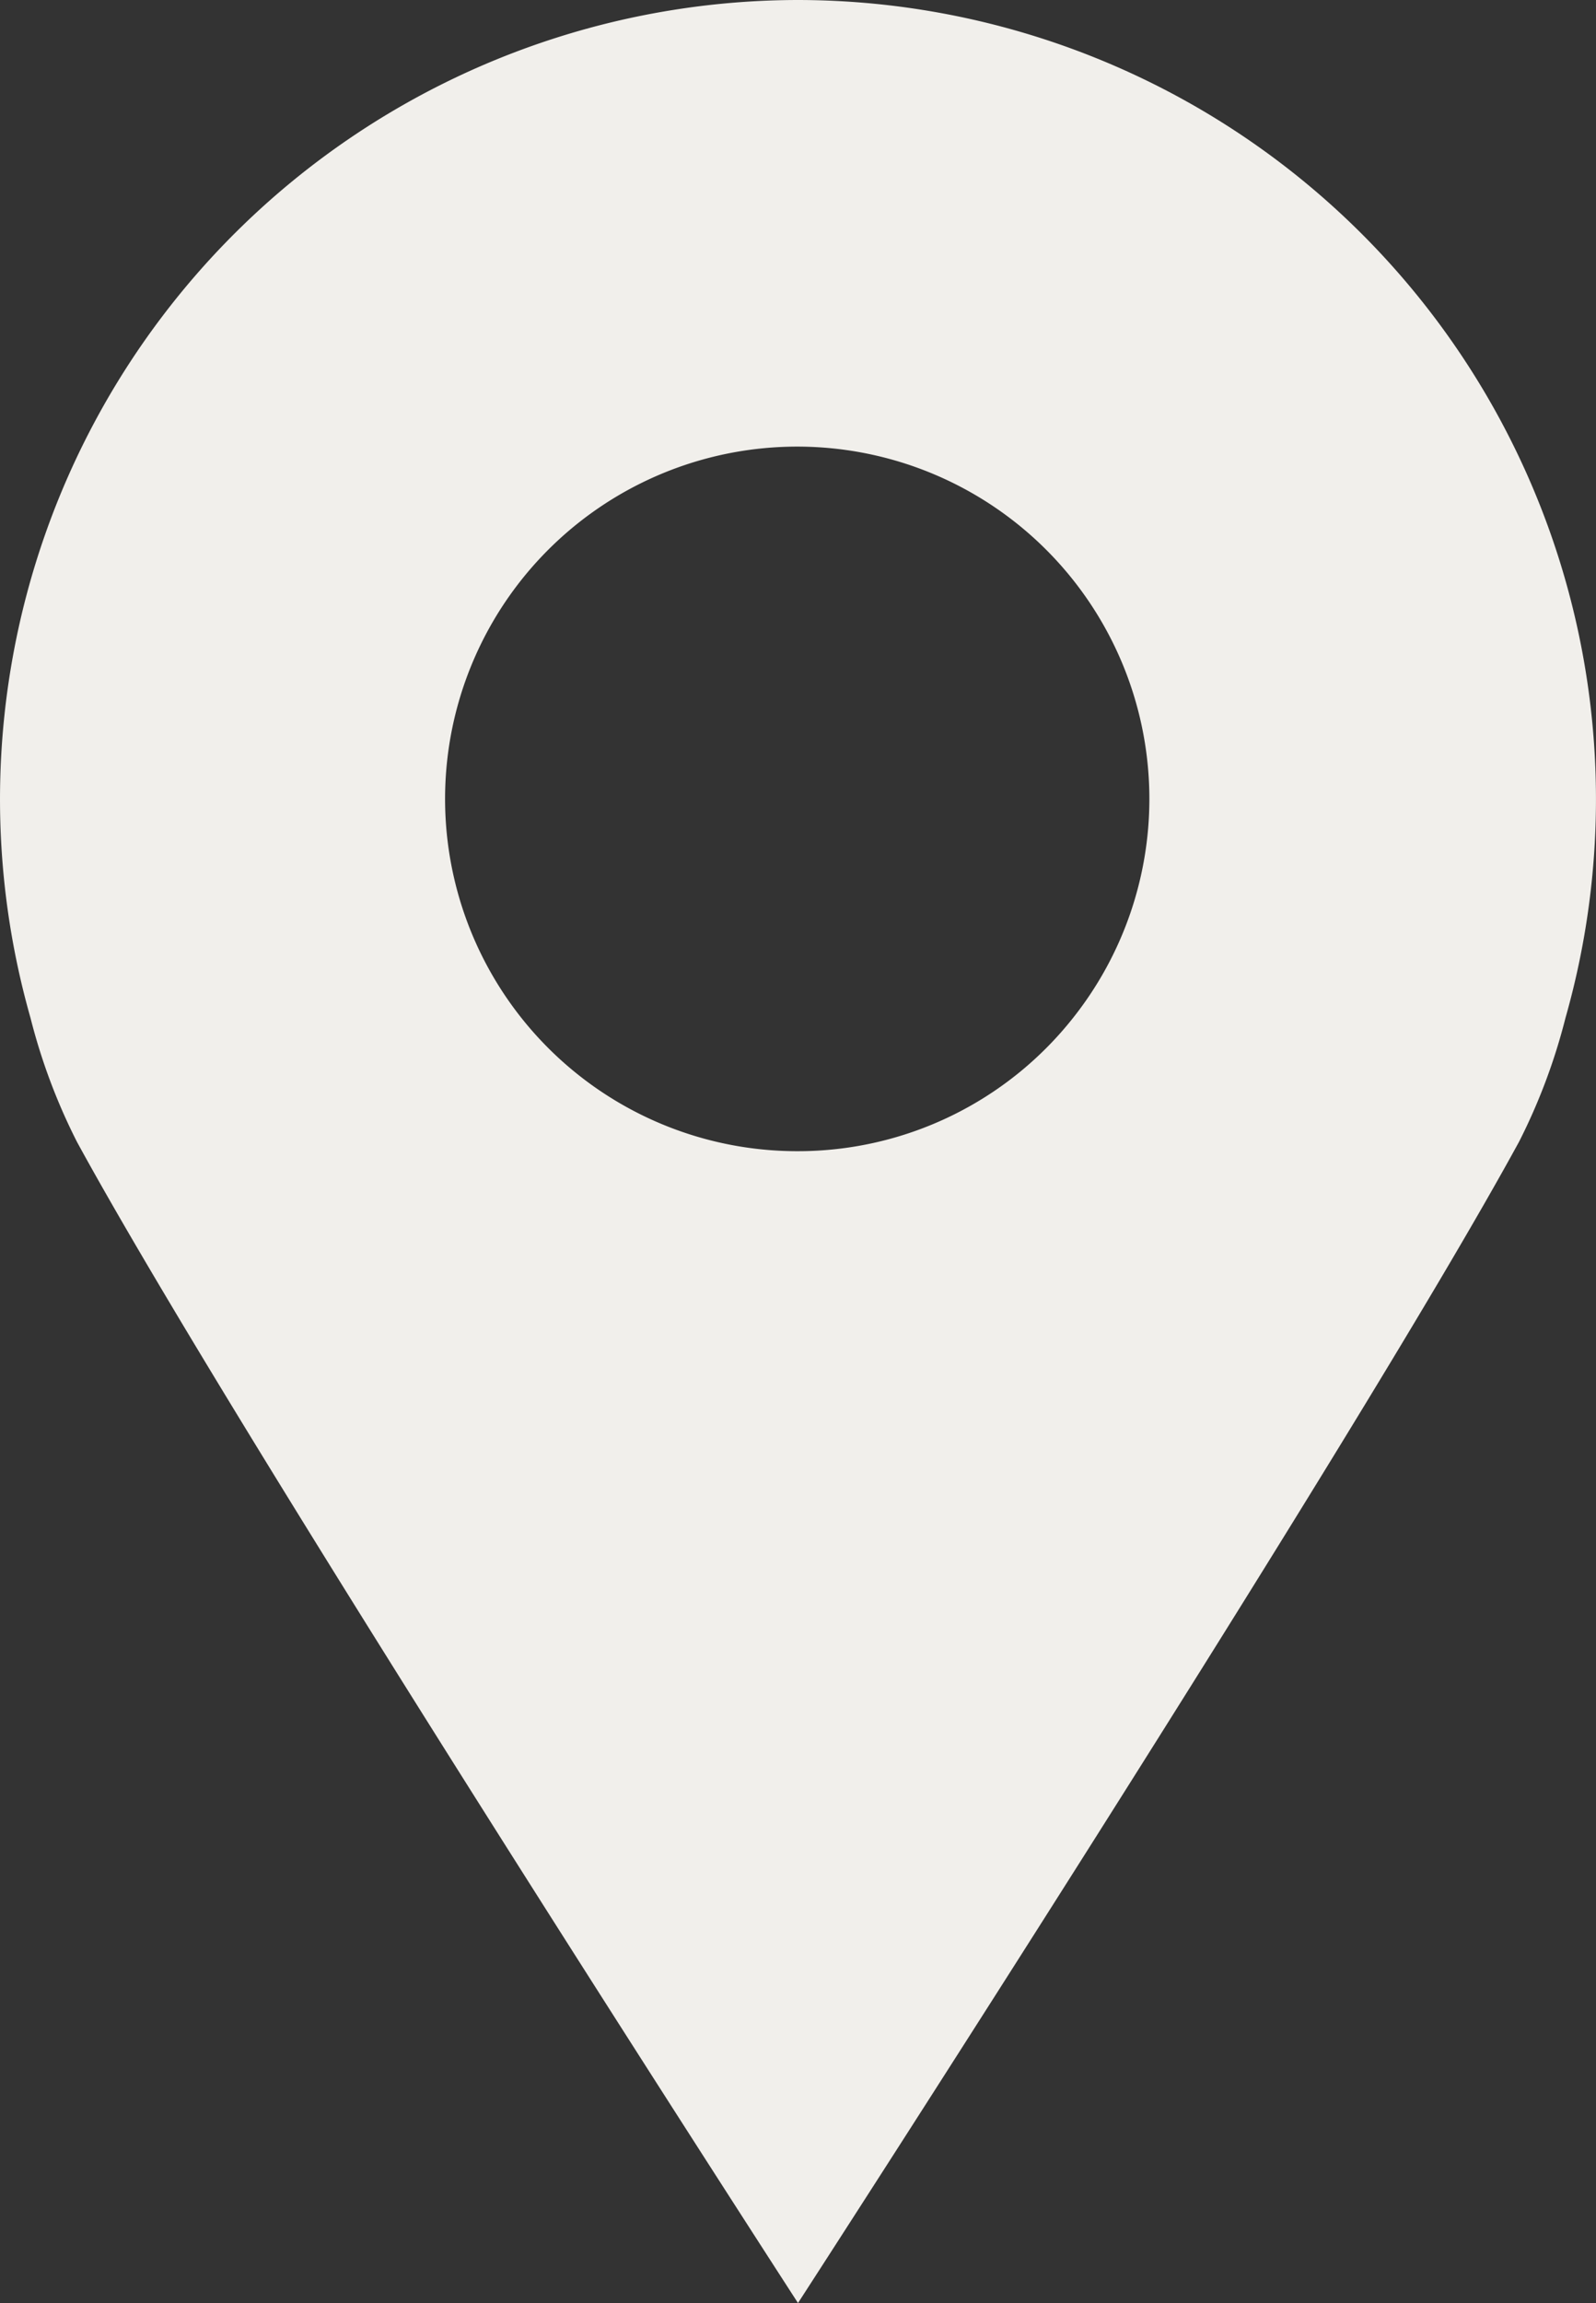 <svg xmlns="http://www.w3.org/2000/svg" width="151.828" height="219" viewBox="0 0 151.828 219">
  <rect x="0" y="0" width="151.828" height="219" fill="#333333" stroke="none"/>
  <path id="Path_56105" data-name="Path 56105" d="M54.05,0A76,76,0,0,0-18.961,96.8a56.649,56.649,0,0,0,4.41,11.767C1.017,137.1,54.05,219,54.05,219s53.036-81.9,68.6-110.439a56.618,56.618,0,0,0,4.41-11.763A76,76,0,0,0,54.05,0m0,109.469A33.5,33.5,0,1,1,80.212,96.8,33.368,33.368,0,0,1,54.05,109.469" transform="translate(21.864)" fill="#f1efeb"/>
</svg>
